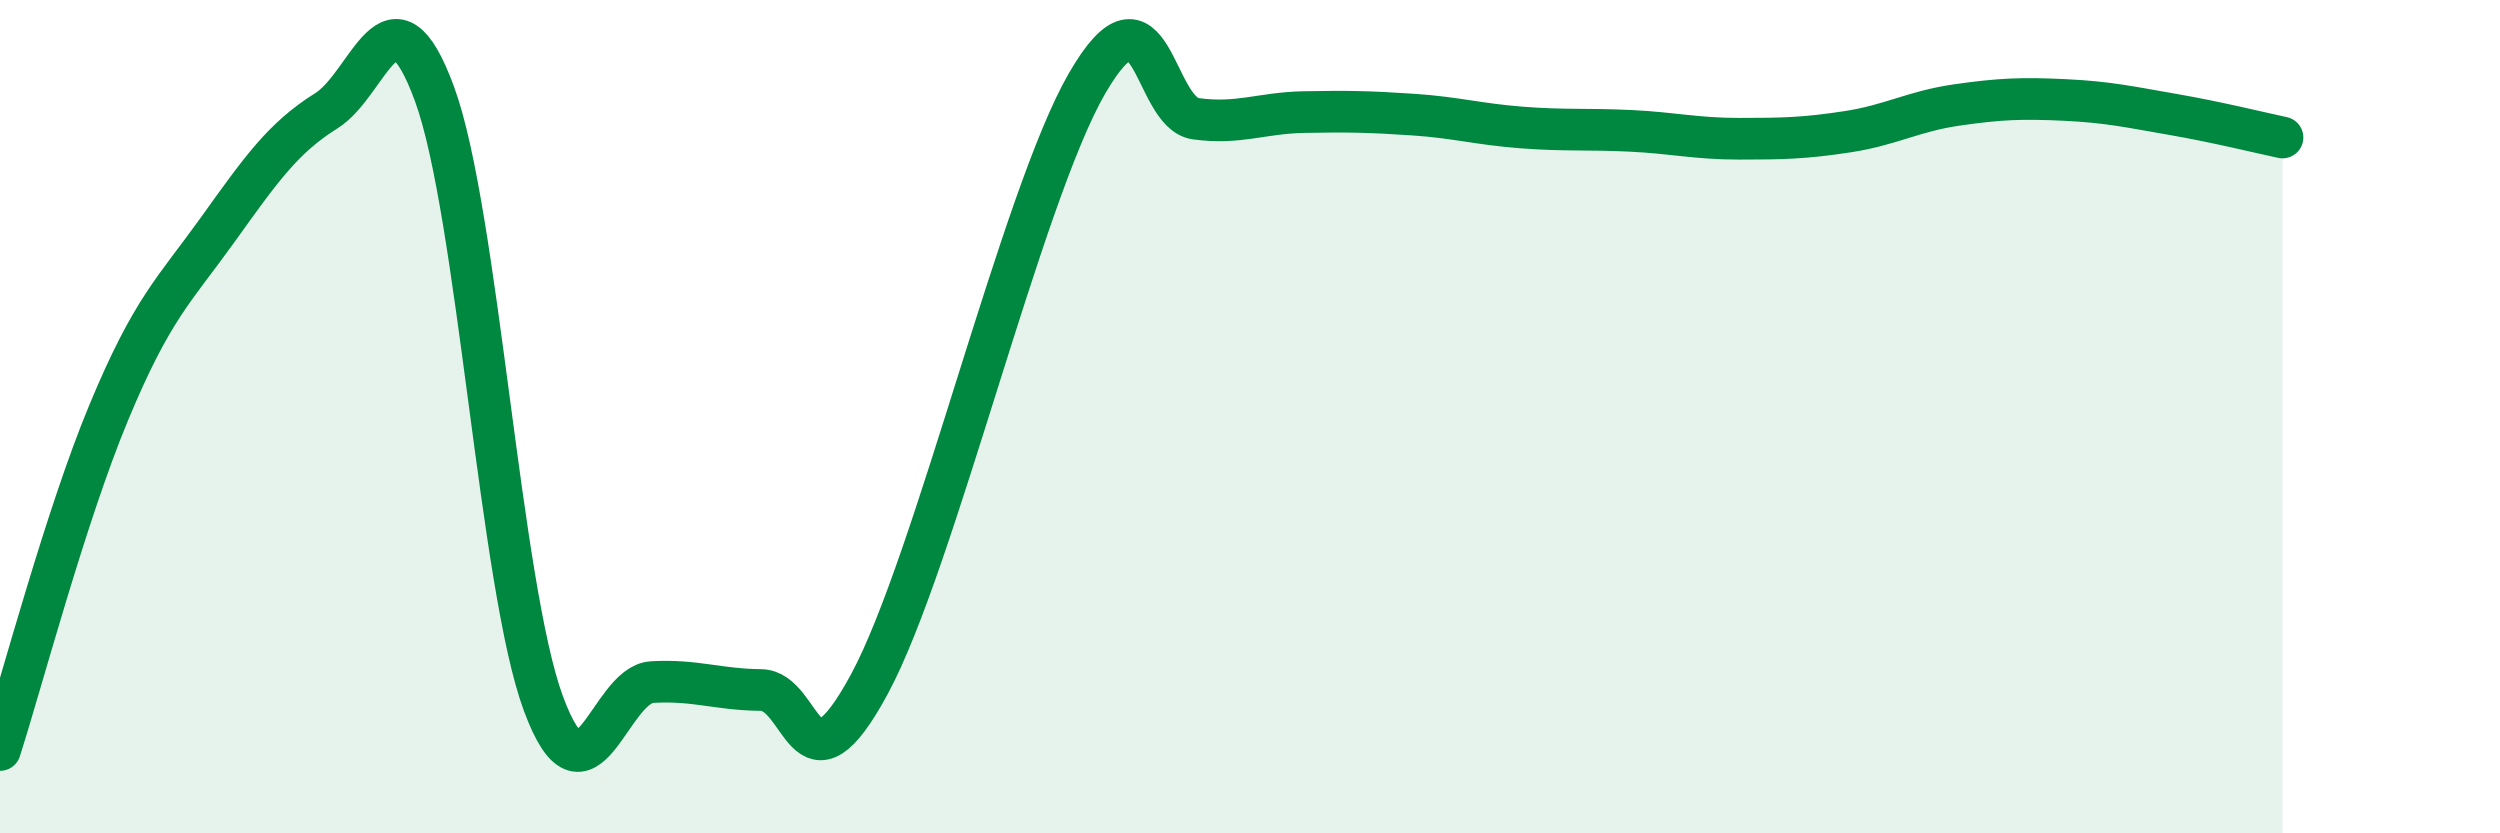 
    <svg width="60" height="20" viewBox="0 0 60 20" xmlns="http://www.w3.org/2000/svg">
      <path
        d="M 0,18 C 0.52,16.38 1.57,12.4 2.61,9.9 C 3.65,7.4 4.18,6.97 5.22,5.52 C 6.26,4.07 6.79,3.31 7.83,2.66 C 8.87,2.01 9.39,-0.58 10.43,2.26 C 11.47,5.1 12,14.06 13.04,16.88 C 14.08,19.7 14.61,16.43 15.65,16.37 C 16.69,16.31 17.22,16.55 18.26,16.56 C 19.3,16.57 19.3,19.32 20.87,16.41 C 22.44,13.5 24.52,4.71 26.09,2 C 27.66,-0.71 27.66,2.71 28.7,2.85 C 29.74,2.99 30.26,2.71 31.3,2.69 C 32.34,2.67 32.87,2.68 33.91,2.75 C 34.95,2.82 35.48,2.98 36.52,3.06 C 37.56,3.14 38.09,3.09 39.13,3.14 C 40.17,3.19 40.7,3.33 41.74,3.33 C 42.78,3.33 43.31,3.32 44.35,3.16 C 45.39,3 45.92,2.67 46.96,2.52 C 48,2.37 48.53,2.35 49.57,2.4 C 50.61,2.45 51.13,2.57 52.17,2.75 C 53.21,2.93 54.26,3.19 54.78,3.3L54.78 20L0 20Z"
        fill="#008740"
        opacity="0.1"
        stroke-linecap="round"
        stroke-linejoin="round"
      />
      <path
        d="M 0,18 C 0.52,16.38 1.57,12.4 2.61,9.9 C 3.65,7.4 4.18,6.97 5.22,5.52 C 6.26,4.07 6.79,3.31 7.83,2.66 C 8.87,2.01 9.39,-0.58 10.43,2.26 C 11.47,5.1 12,14.06 13.04,16.88 C 14.08,19.7 14.61,16.43 15.65,16.37 C 16.69,16.31 17.22,16.55 18.26,16.56 C 19.3,16.57 19.3,19.32 20.87,16.41 C 22.44,13.5 24.52,4.71 26.09,2 C 27.66,-0.71 27.66,2.71 28.7,2.85 C 29.74,2.99 30.26,2.71 31.3,2.69 C 32.34,2.67 32.87,2.68 33.91,2.75 C 34.95,2.82 35.48,2.98 36.52,3.06 C 37.56,3.14 38.09,3.09 39.13,3.14 C 40.17,3.19 40.7,3.33 41.74,3.33 C 42.78,3.33 43.31,3.32 44.35,3.16 C 45.39,3 45.92,2.67 46.96,2.52 C 48,2.37 48.53,2.35 49.57,2.4 C 50.61,2.45 51.13,2.57 52.17,2.75 C 53.21,2.93 54.26,3.19 54.78,3.3"
        stroke="#008740"
        stroke-width="1"
        fill="none"
        stroke-linecap="round"
        stroke-linejoin="round"
      />
    </svg>
  